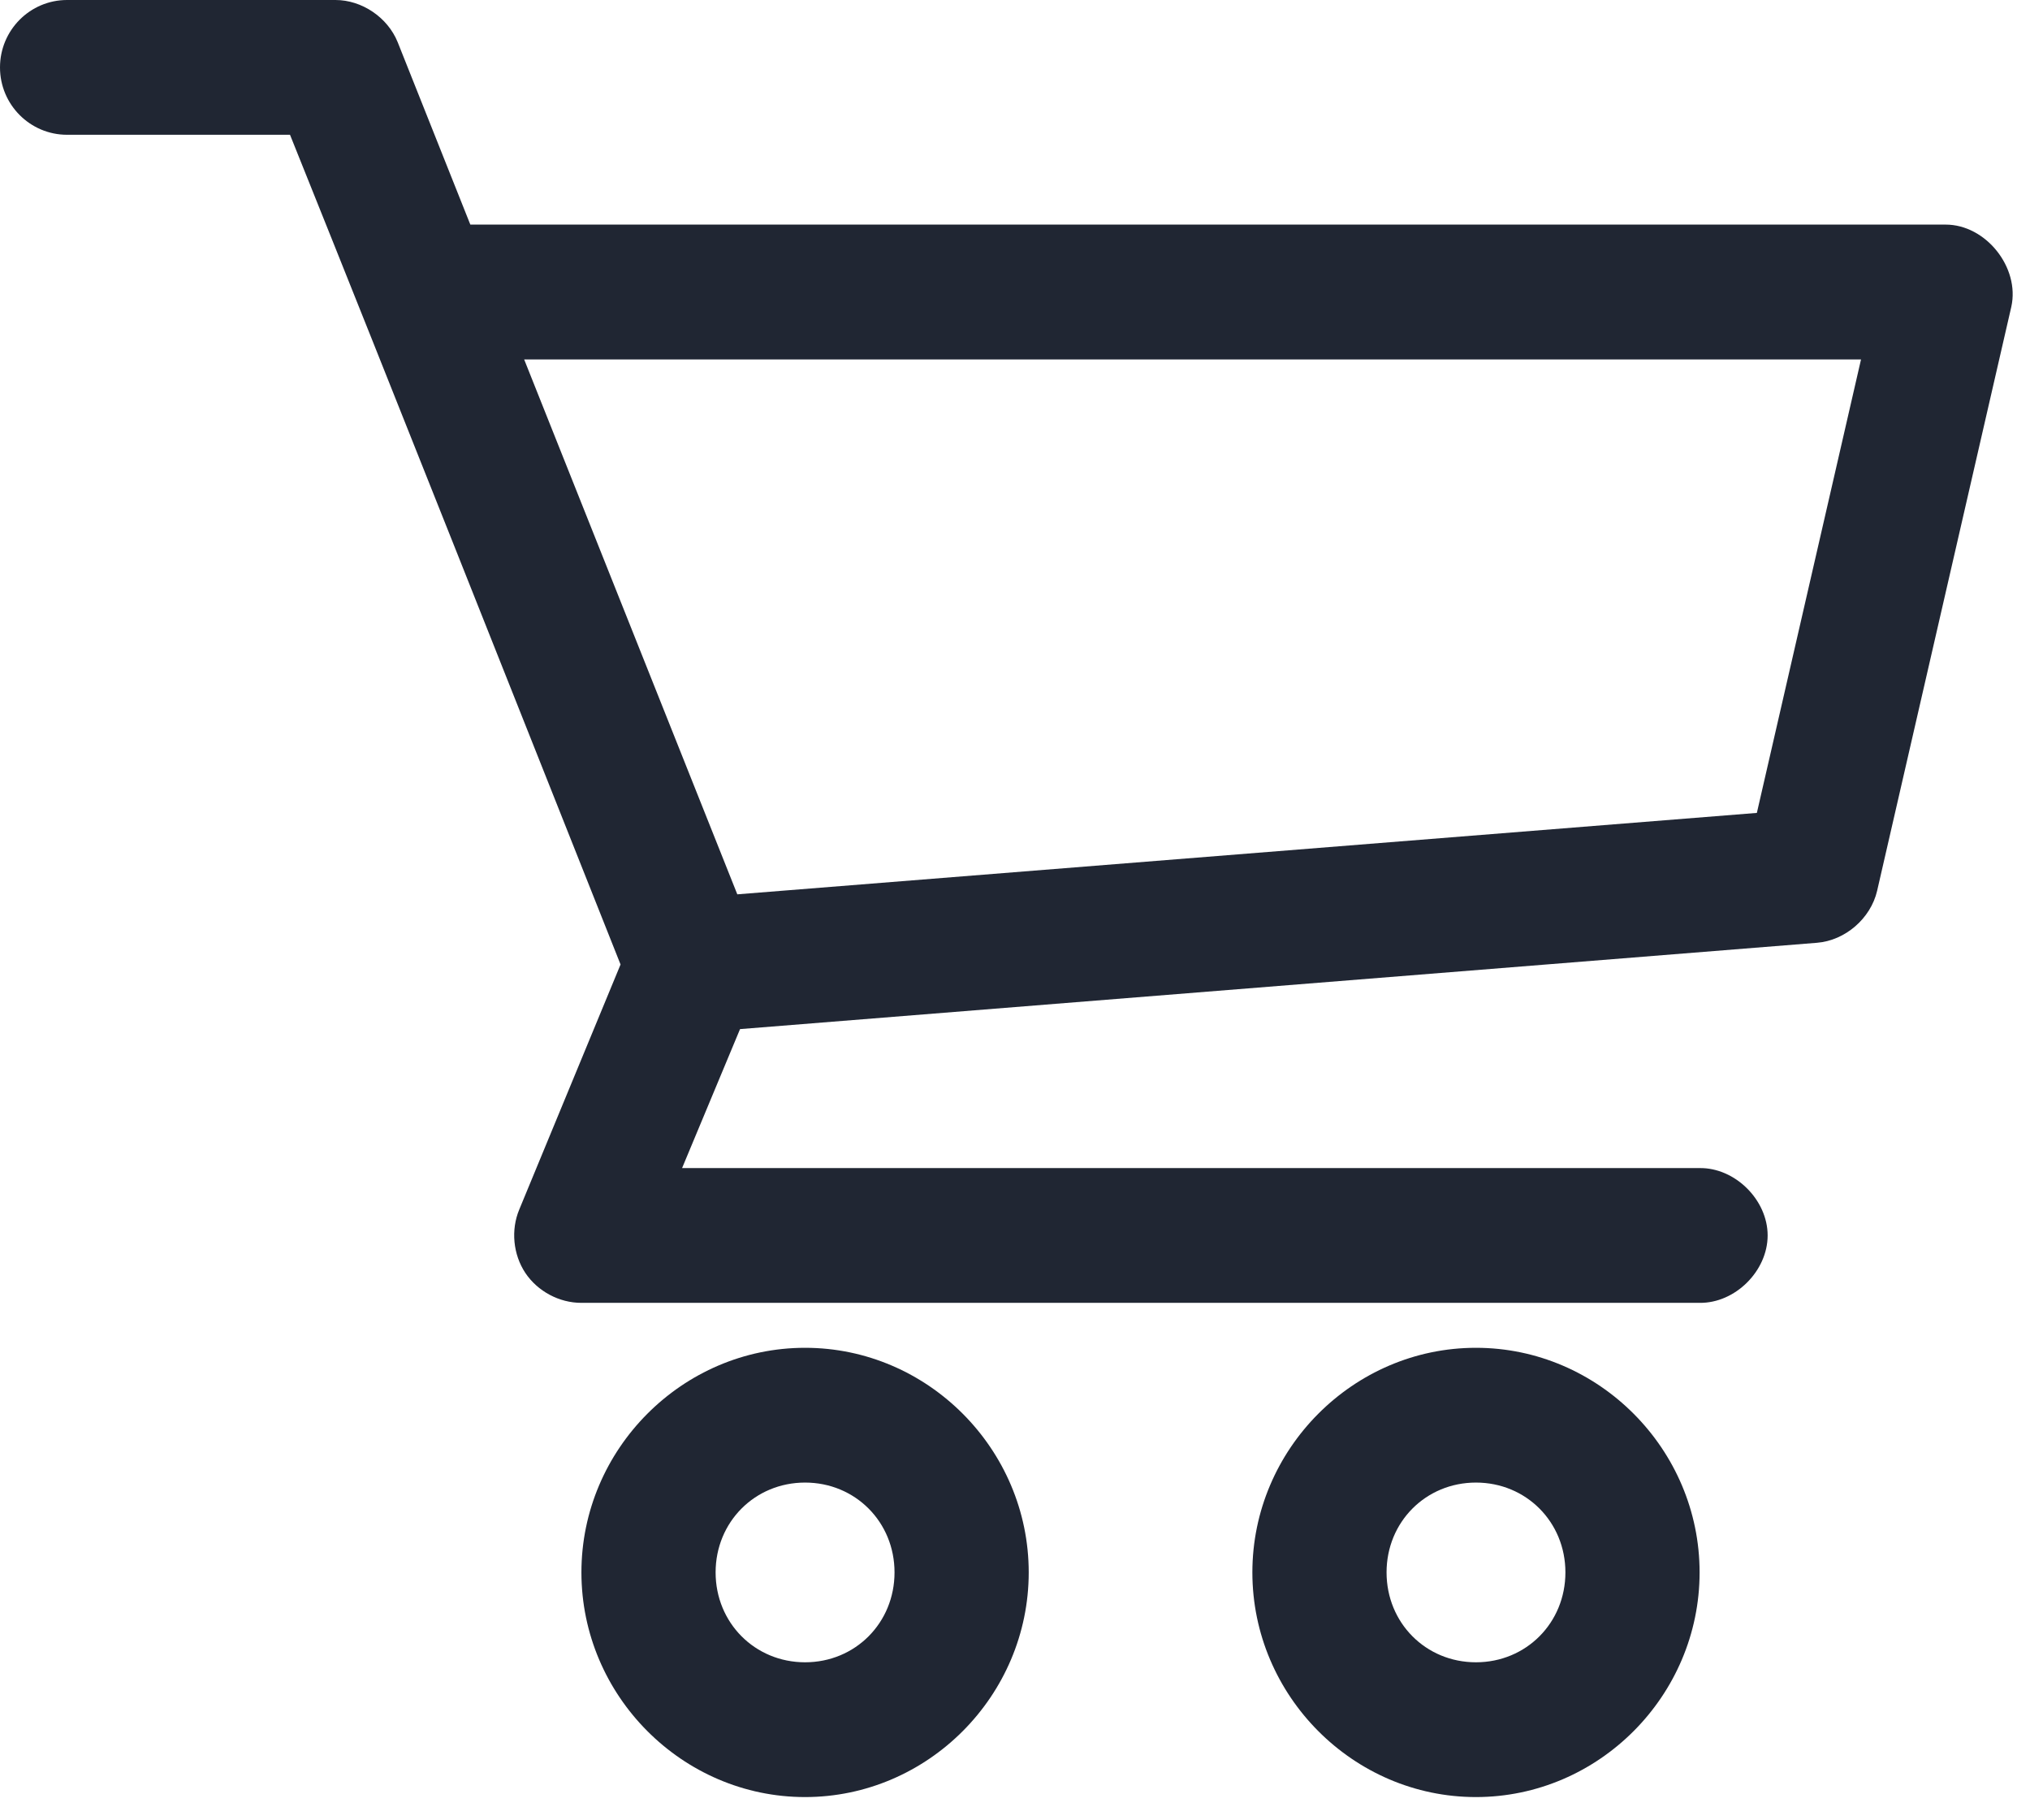 <svg width="29" height="26" viewBox="0 0 29 26" fill="none" xmlns="http://www.w3.org/2000/svg">
<path d="M0.958 0C0.429 0 0 0.431 0 0.963C0 1.494 0.429 1.925 0.958 1.925H4.143C5.729 5.871 7.292 9.824 8.865 13.776L7.418 17.276C7.296 17.567 7.33 17.919 7.505 18.182C7.681 18.445 7.991 18.61 8.306 18.609H24.28C24.786 18.616 25.252 18.155 25.252 17.646C25.252 17.138 24.786 16.677 24.28 16.684H9.744L10.572 14.699L25.957 13.466C26.36 13.434 26.724 13.119 26.816 12.724L28.733 4.382C28.858 3.82 28.368 3.207 27.794 3.208H6.719L5.681 0.602C5.538 0.249 5.171 0 4.792 0H0.958ZM7.488 5.134H26.586L25.098 11.611L10.533 12.774L7.488 5.134ZM11.501 19.251C9.748 19.251 8.306 20.699 8.306 22.459C8.306 24.22 9.748 25.668 11.501 25.668C13.254 25.668 14.696 24.22 14.696 22.459C14.696 20.699 13.254 19.251 11.501 19.251ZM21.085 19.251C19.332 19.251 17.891 20.699 17.891 22.459C17.891 24.22 19.332 25.668 21.085 25.668C22.838 25.668 24.28 24.22 24.28 22.459C24.28 20.699 22.838 19.251 21.085 19.251ZM11.501 21.176C12.218 21.176 12.779 21.739 12.779 22.459C12.779 23.18 12.218 23.743 11.501 23.743C10.784 23.743 10.223 23.179 10.223 22.459C10.223 21.739 10.784 21.176 11.501 21.176ZM21.085 21.176C21.802 21.176 22.363 21.739 22.363 22.459C22.363 23.18 21.802 23.743 21.085 23.743C20.368 23.743 19.808 23.18 19.808 22.459C19.808 21.739 20.368 21.176 21.085 21.176Z" fill="#202633"/>
</svg>
